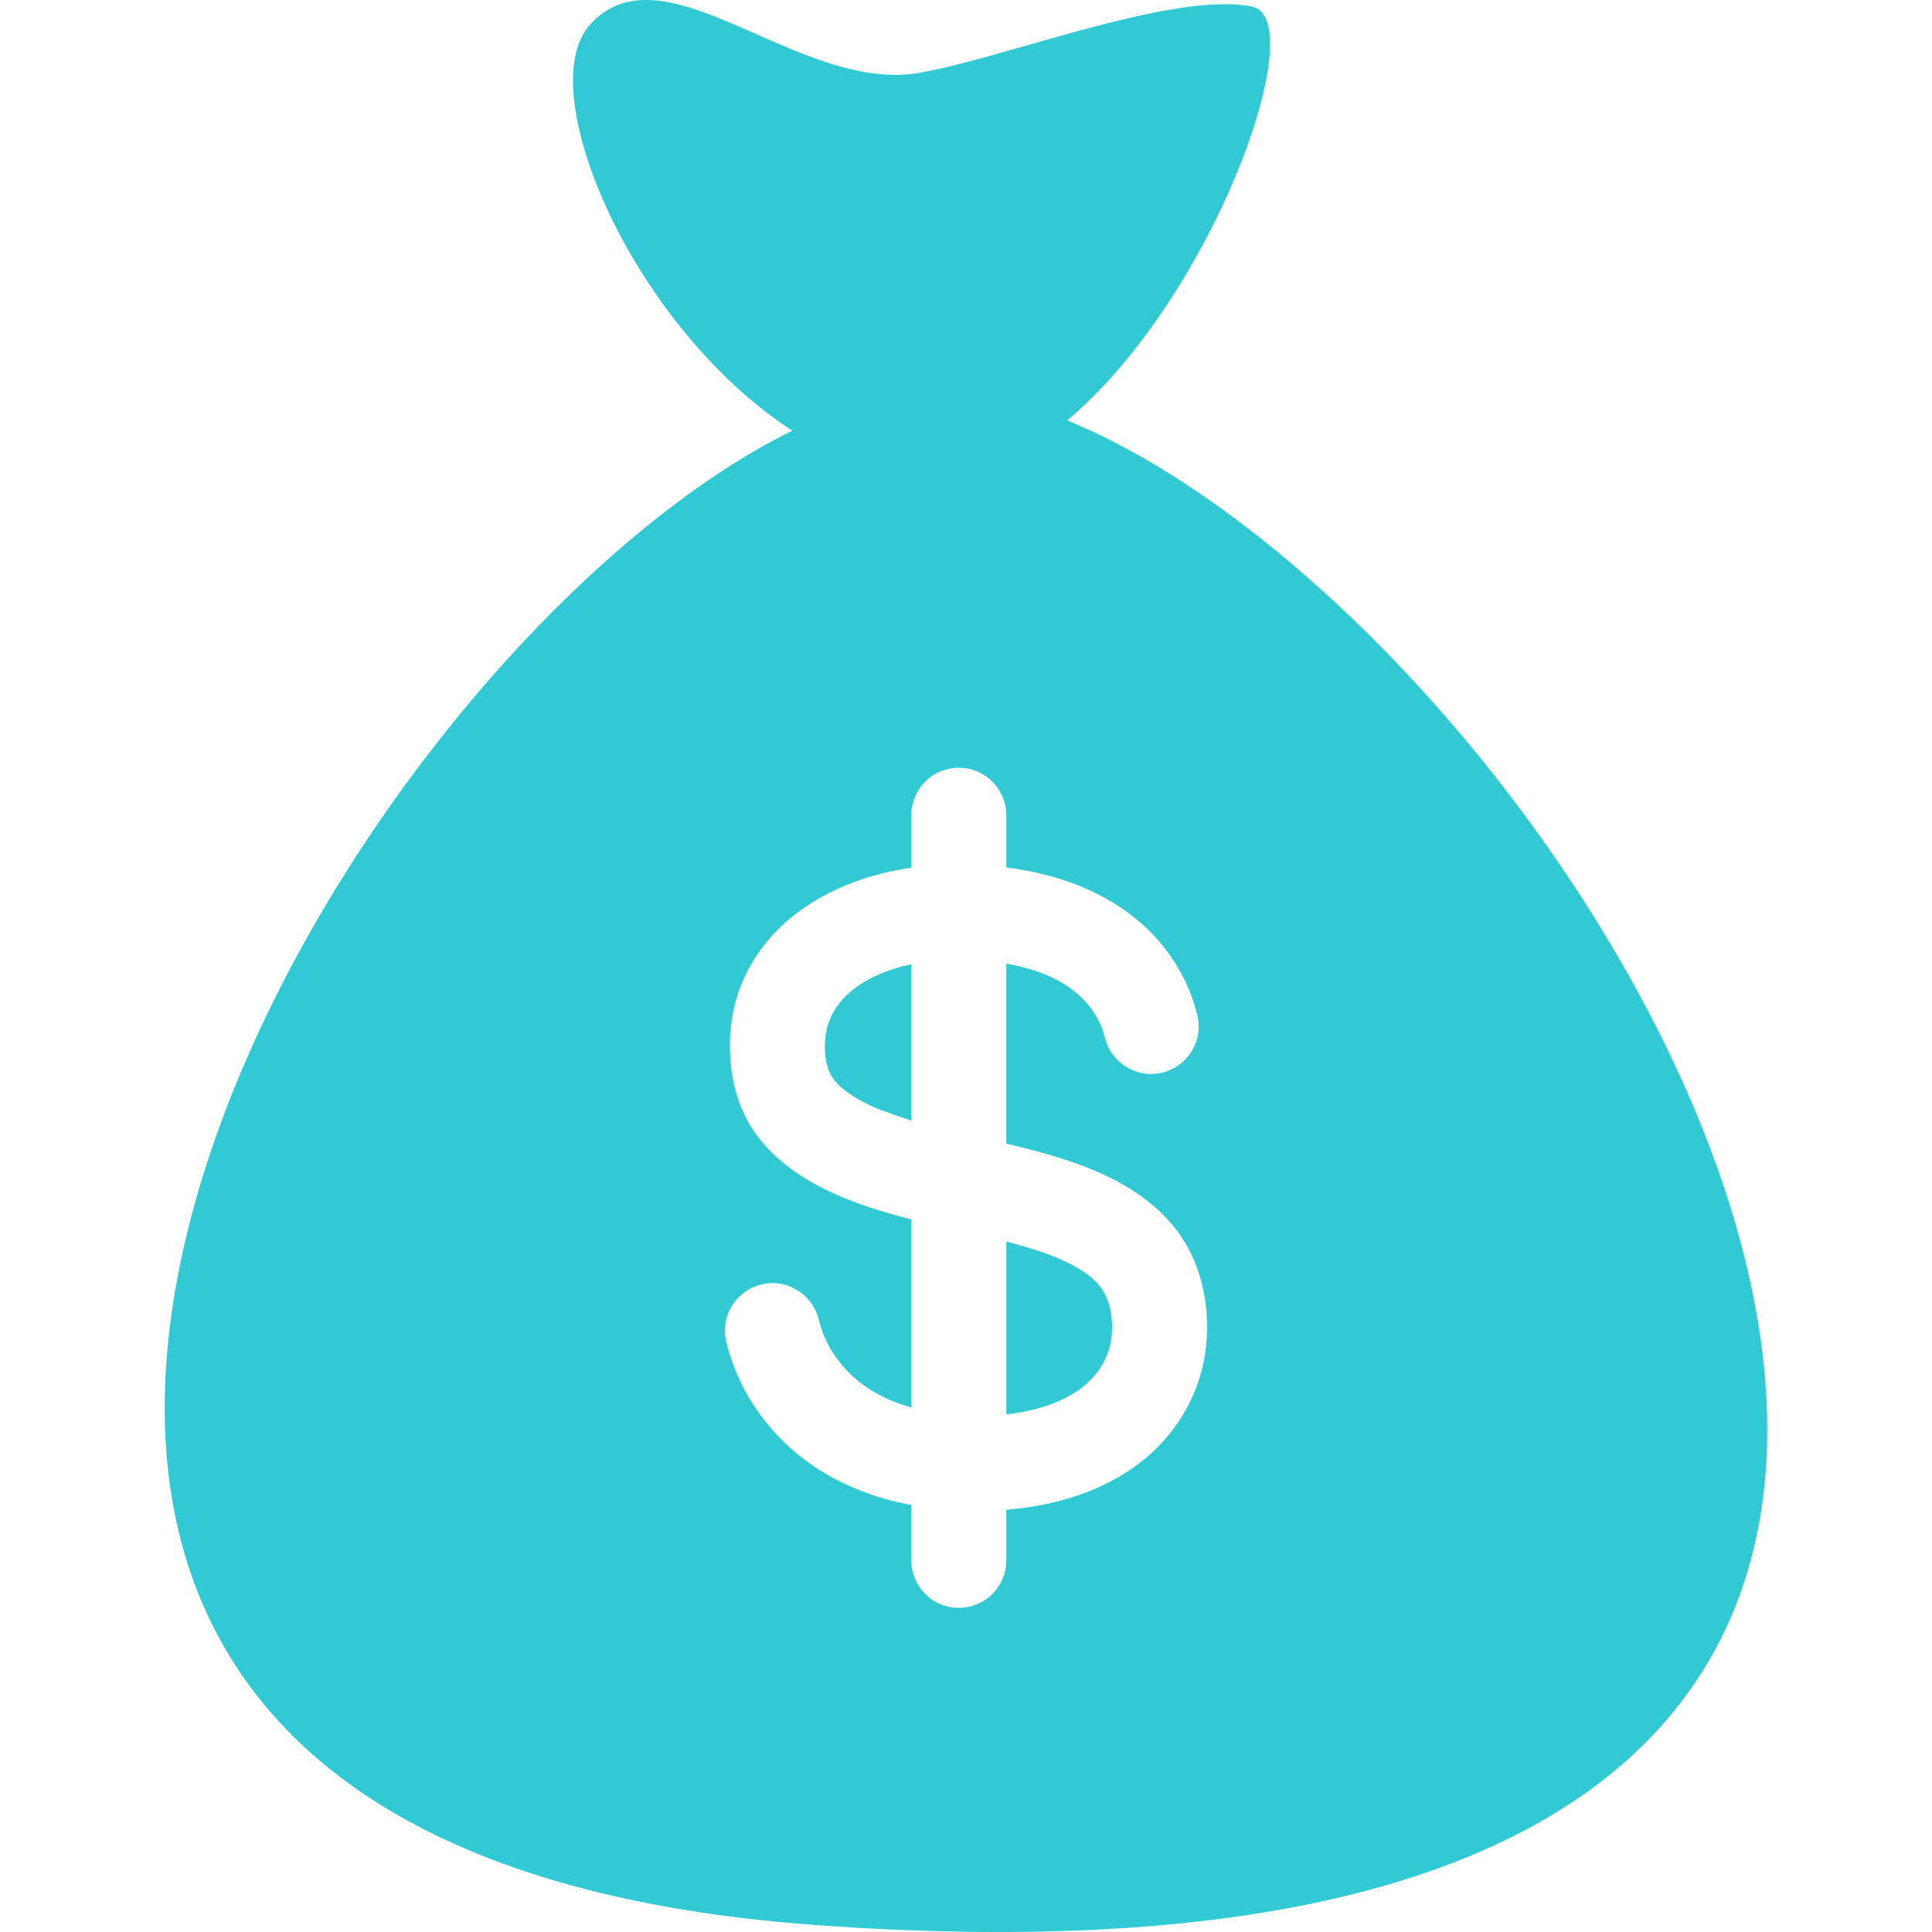 <svg xmlns="http://www.w3.org/2000/svg" fill="#30C9D4" width="424.98" height="424.98" xmlns:v="https://vecta.io/nano"><path d="M241.395 282.304c-1.587-1.738-3.595-3.038-5.67-4.121-4.518-2.356-9.459-3.785-14.365-5.075v38.016c7.963-.9 17.105-3.79 21.286-11.224h0c1.996-3.551 2.393-7.914 1.58-11.867-.441-2.142-1.352-4.108-2.831-5.729z"/><path d="M242.604 299.973l.042-.073h0l-.042.073zm-58.595-78.441c-1.369 1.999-2.228 4.27-2.465 6.684-.237 2.419-.104 5.11.815 7.387.875 2.17 2.708 3.772 4.6 5.062 2.123 1.444 4.458 2.572 6.836 3.528l6.658 2.313v-34.4c-6.111 1.304-12.788 4.088-16.444 9.426z"/><path d="M242.804 299.619l-.157.28h0l.157-.28zm.2-.356c.013-.024.015-.026 0 0h0zm-8.251-206.794c32.329-27.158 53.931-88.341 40.637-91.017-17.664-3.557-56.022 12.04-74.562 14.788-26.296 3.175-54.936-28.515-71.012-10.851-13.071 14.362 9.371 66.592 44.482 89.346-104.752 51.484-251.988 309.938 4.873 328.691 355.411 25.949 177.444-280.787 55.582-330.957zm30.523 203.829c-1.093 10.076-6.433 19.188-14.415 25.374-8.428 6.532-18.999 9.57-29.502 10.421v11.133c0 2.979-1.301 5.86-3.531 7.832-3.065 2.712-7.569 3.381-11.289 1.667-3.673-1.69-6.086-5.457-6.086-9.499v-12.168c-1.801-.342-3.589-.749-5.356-1.234-9.816-2.697-18.921-7.954-25.572-15.732-3.313-3.877-6.014-8.276-7.882-13.025-.488-1.241-.923-2.505-1.304-3.783-.345-1.157-.701-2.333-.824-3.539a10.46 10.46 0 0 1 1.137-5.889 10.55 10.55 0 0 1 10.192-5.574c4.104.364 7.701 3.212 8.993 7.124.398 1.205.668 2.44 1.115 3.632a23.29 23.29 0 0 0 1.607 3.431c1.242 2.158 2.798 4.148 4.59 5.875 3.694 3.559 8.399 5.872 13.304 7.248V268.23c-9.591-2.483-19.491-5.69-27.411-11.848-3.849-2.994-7.115-6.714-9.254-11.117-2.257-4.647-3.192-9.824-3.23-14.966-.039-5.221.953-10.396 3.131-15.153 2.04-4.454 4.977-8.453 8.578-11.768 7.7-7.087 17.928-11.04 28.187-12.492v-.91-10.647c0-2.978 1.301-5.86 3.531-7.832 3.066-2.711 7.568-3.381 11.289-1.667a10.55 10.55 0 0 1 6.086 9.499v10.647.847c1.367.172 2.73.378 4.086.624 10.074 1.823 19.927 5.983 27.294 13.246a39.89 39.89 0 0 1 8.356 12.009 38.31 38.31 0 0 1 1.477 3.824c.396 1.213.794 2.462.983 3.728.302 2.021-.006 4.109-.871 5.958-1.772 3.788-5.746 6.2-9.927 6.021-4.108-.179-7.83-2.854-9.301-6.694-.438-1.142-.657-2.351-1.104-3.49-.451-1.153-1.035-2.253-1.708-3.292-1.308-2.02-3.003-3.752-4.938-5.179-4.19-3.094-9.272-4.706-14.35-5.607v39.582c6.035 1.445 12.075 3.021 17.857 5.301 8.739 3.446 17.02 8.73 21.79 17.062a97.8 97.8 0 0 1 .025.043c1.458 2.56.762 1.34.03.057 3.795 6.688 5.042 14.685 4.217 22.282zm-22.783 3.871l-.156.278.156-.278z"/></svg>